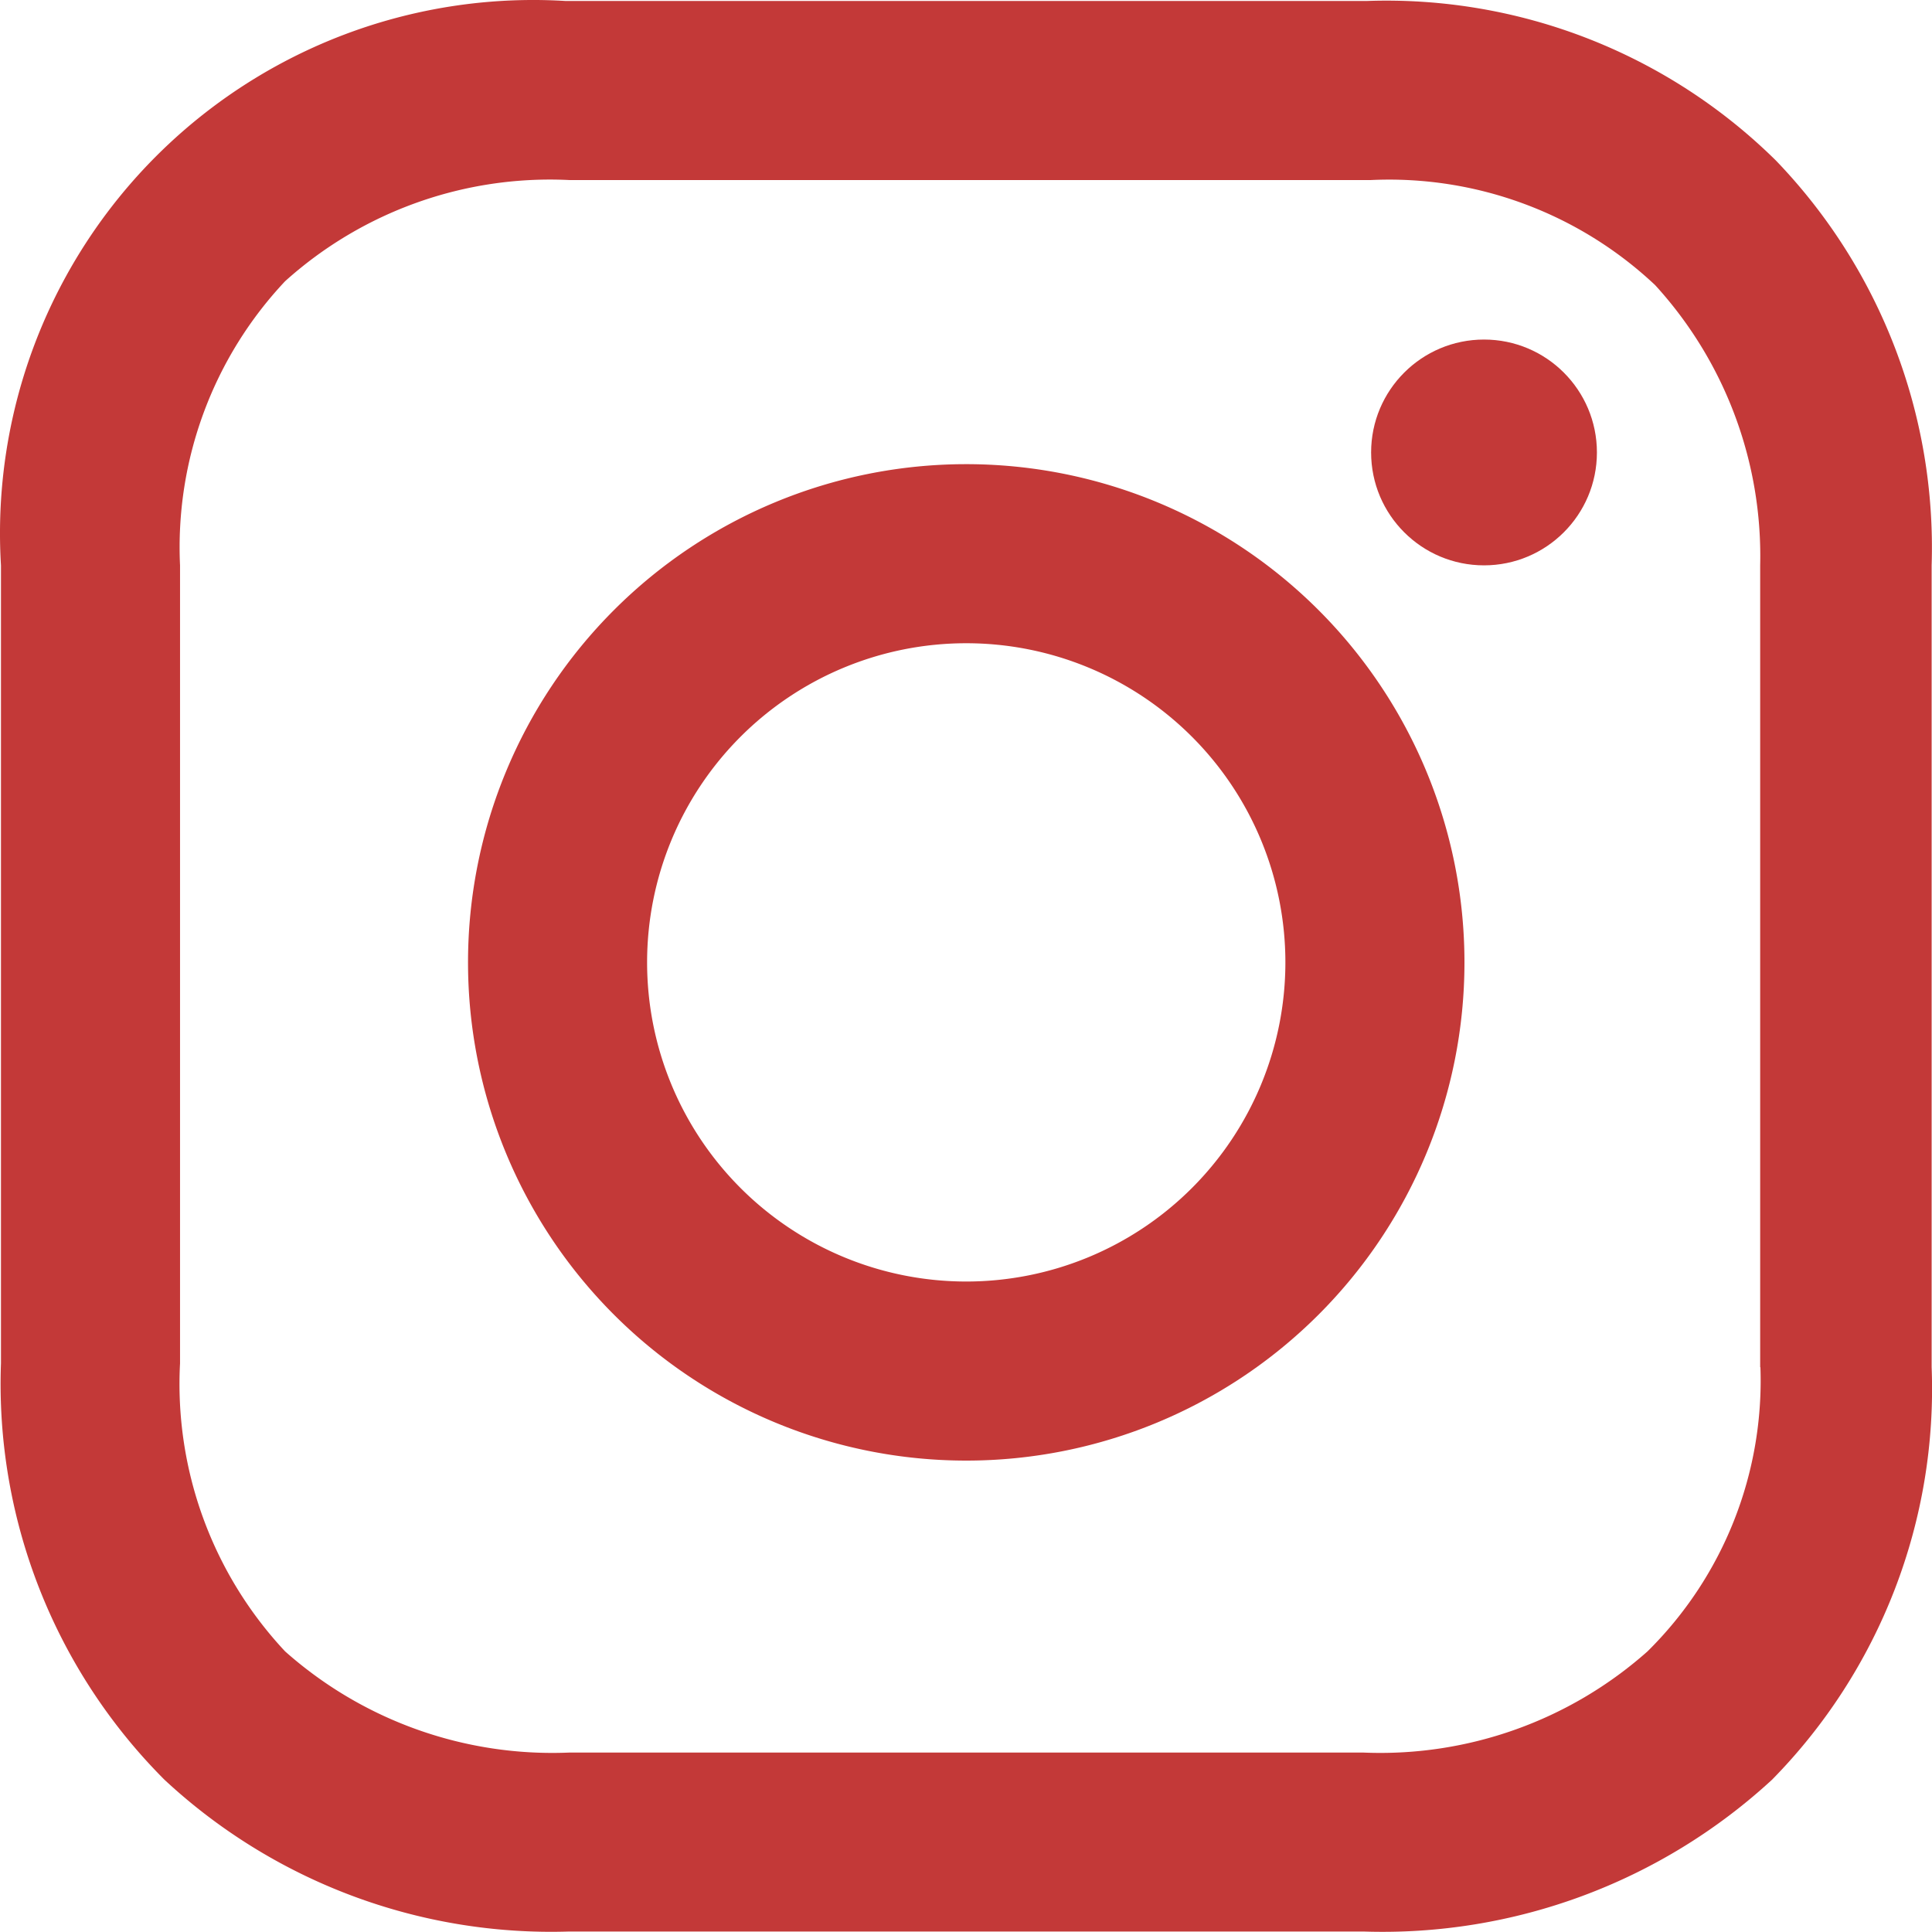 <svg xmlns="http://www.w3.org/2000/svg" width="16" height="15.999" viewBox="0 0 16 15.999">
  <g id="insta" transform="translate(0.008 0.008)">
    <path id="Caminho_80" data-name="Caminho 80" d="M19.526,16.7a4.126,4.126,0,1,0,4.126,4.126A4.126,4.126,0,0,0,19.526,16.7Zm0,6.769a2.643,2.643,0,1,1,2.643-2.643,2.643,2.643,0,0,1-2.643,2.643Z" transform="translate(-11.532 -12.864)" fill="#c33938"/>
    <circle id="Elipse_1" data-name="Elipse 1" cx="0.935" cy="0.935" r="0.935" transform="translate(11.347 2.804)" fill="#c33938"/>
    <path id="Caminho_81" data-name="Caminho 81" d="M18.1,6.122A4.591,4.591,0,0,0,14.714,4.8H8.074A4.416,4.416,0,0,0,3.4,9.474v6.608a4.638,4.638,0,0,0,1.354,3.449,4.7,4.7,0,0,0,3.352,1.257h6.576a4.76,4.76,0,0,0,3.385-1.257,4.615,4.615,0,0,0,1.322-3.417V9.474A4.621,4.621,0,0,0,18.1,6.122Zm-.129,9.993a3.15,3.15,0,0,1-.935,2.353,3.332,3.332,0,0,1-2.353.838H8.106a3.332,3.332,0,0,1-2.353-.838,3.24,3.24,0,0,1-.87-2.385V9.474a3.214,3.214,0,0,1,.87-2.353,3.278,3.278,0,0,1,2.353-.838h6.64a3.214,3.214,0,0,1,2.353.87,3.326,3.326,0,0,1,.87,2.321v6.64Z" transform="translate(-3.4 -4.8)" fill="#c33938"/>
  </g>
</svg>
